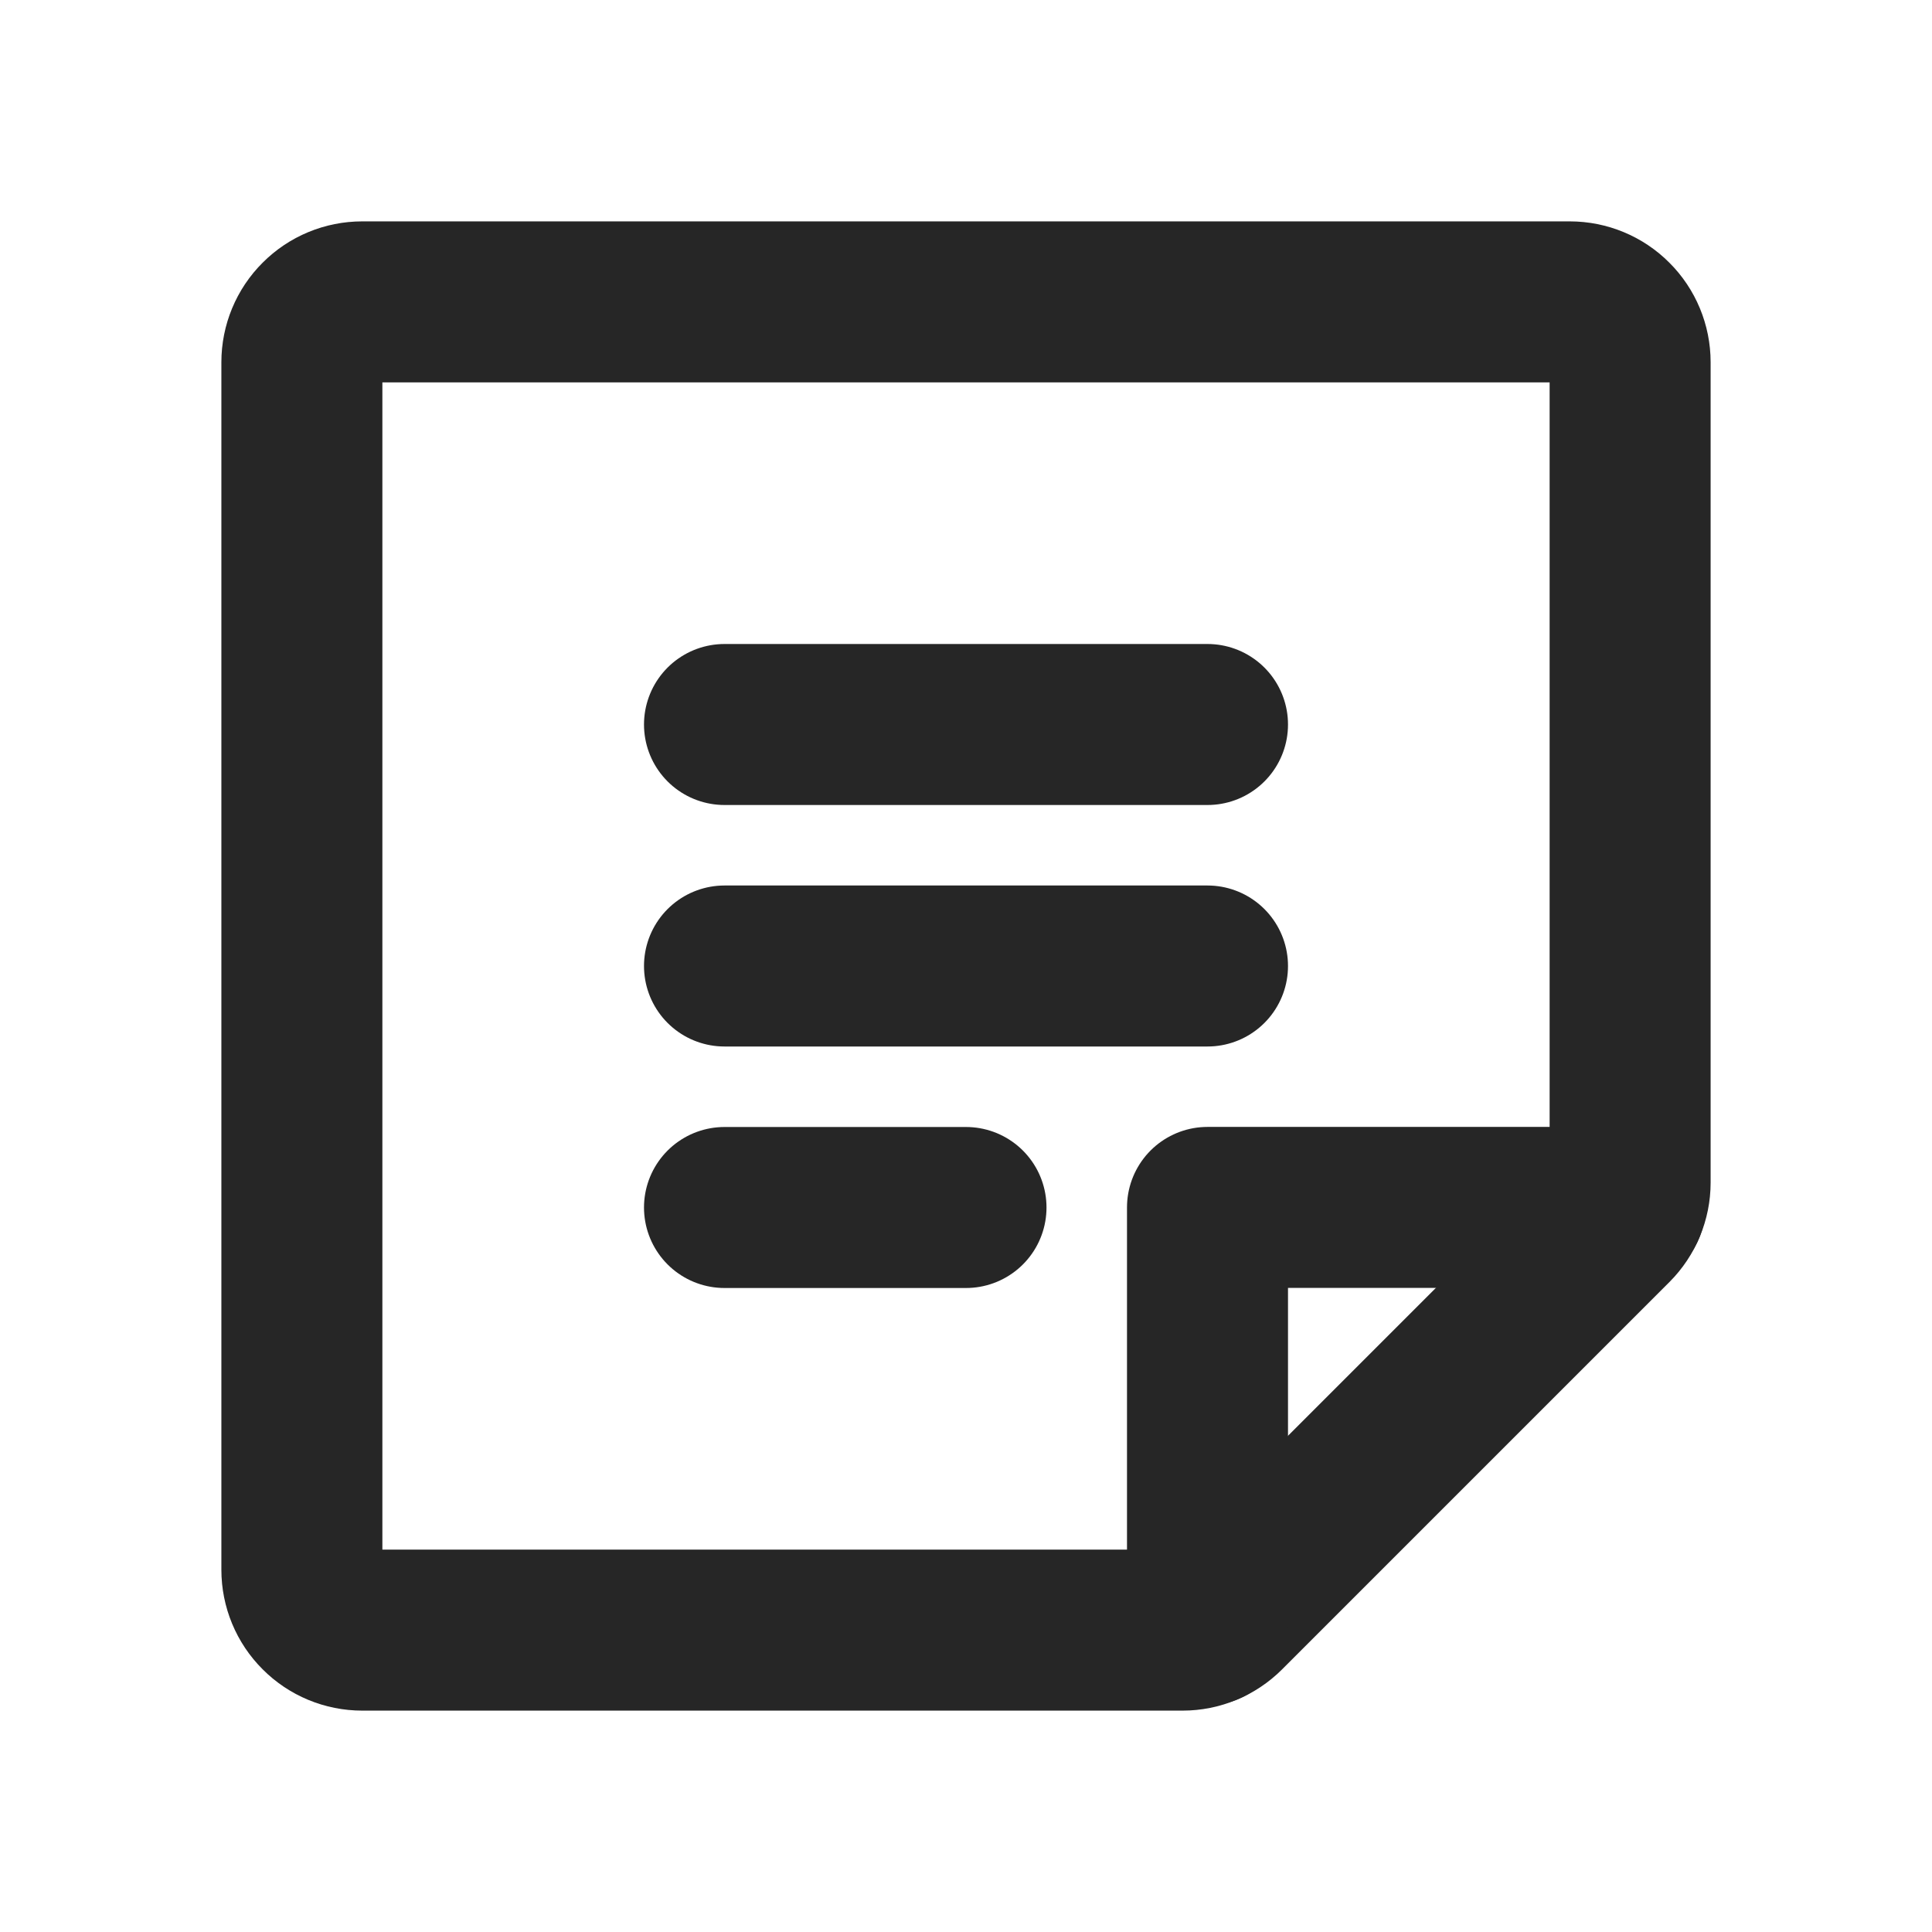 <svg xmlns="http://www.w3.org/2000/svg" width="24" height="24" viewBox="0 0 24 24" fill="none"><g clip-path="url(#clip0_1994_6076)"><path d="M9 9H15" stroke="#262626" stroke-width="2" stroke-linecap="round" stroke-linejoin="round"></path><path d="M9 12H15" stroke="#262626" stroke-width="2" stroke-linecap="round" stroke-linejoin="round"></path><path d="M9 15H12" stroke="#262626" stroke-width="2" stroke-linecap="round" stroke-linejoin="round"></path><path d="M14.69 20.25H4.5C4.301 20.25 4.11 20.171 3.97 20.03C3.829 19.89 3.75 19.699 3.75 19.5V4.5C3.75 4.301 3.829 4.11 3.97 3.97C4.11 3.829 4.301 3.75 4.5 3.75H19.5C19.699 3.75 19.89 3.829 20.03 3.97C20.171 4.11 20.25 4.301 20.25 4.5V14.69C20.25 14.888 20.171 15.079 20.031 15.219L15.219 20.031C15.079 20.171 14.888 20.25 14.69 20.25Z" stroke="#262626" stroke-width="2" stroke-linecap="round" stroke-linejoin="round"></path><path d="M20.183 14.999H15V20.182" stroke="#262626" stroke-width="2" stroke-linecap="round" stroke-linejoin="round"></path></g><defs><clipPath id="clip0_1994_6076"><rect width="24" height="24" fill="white"></rect></clipPath></defs></svg>